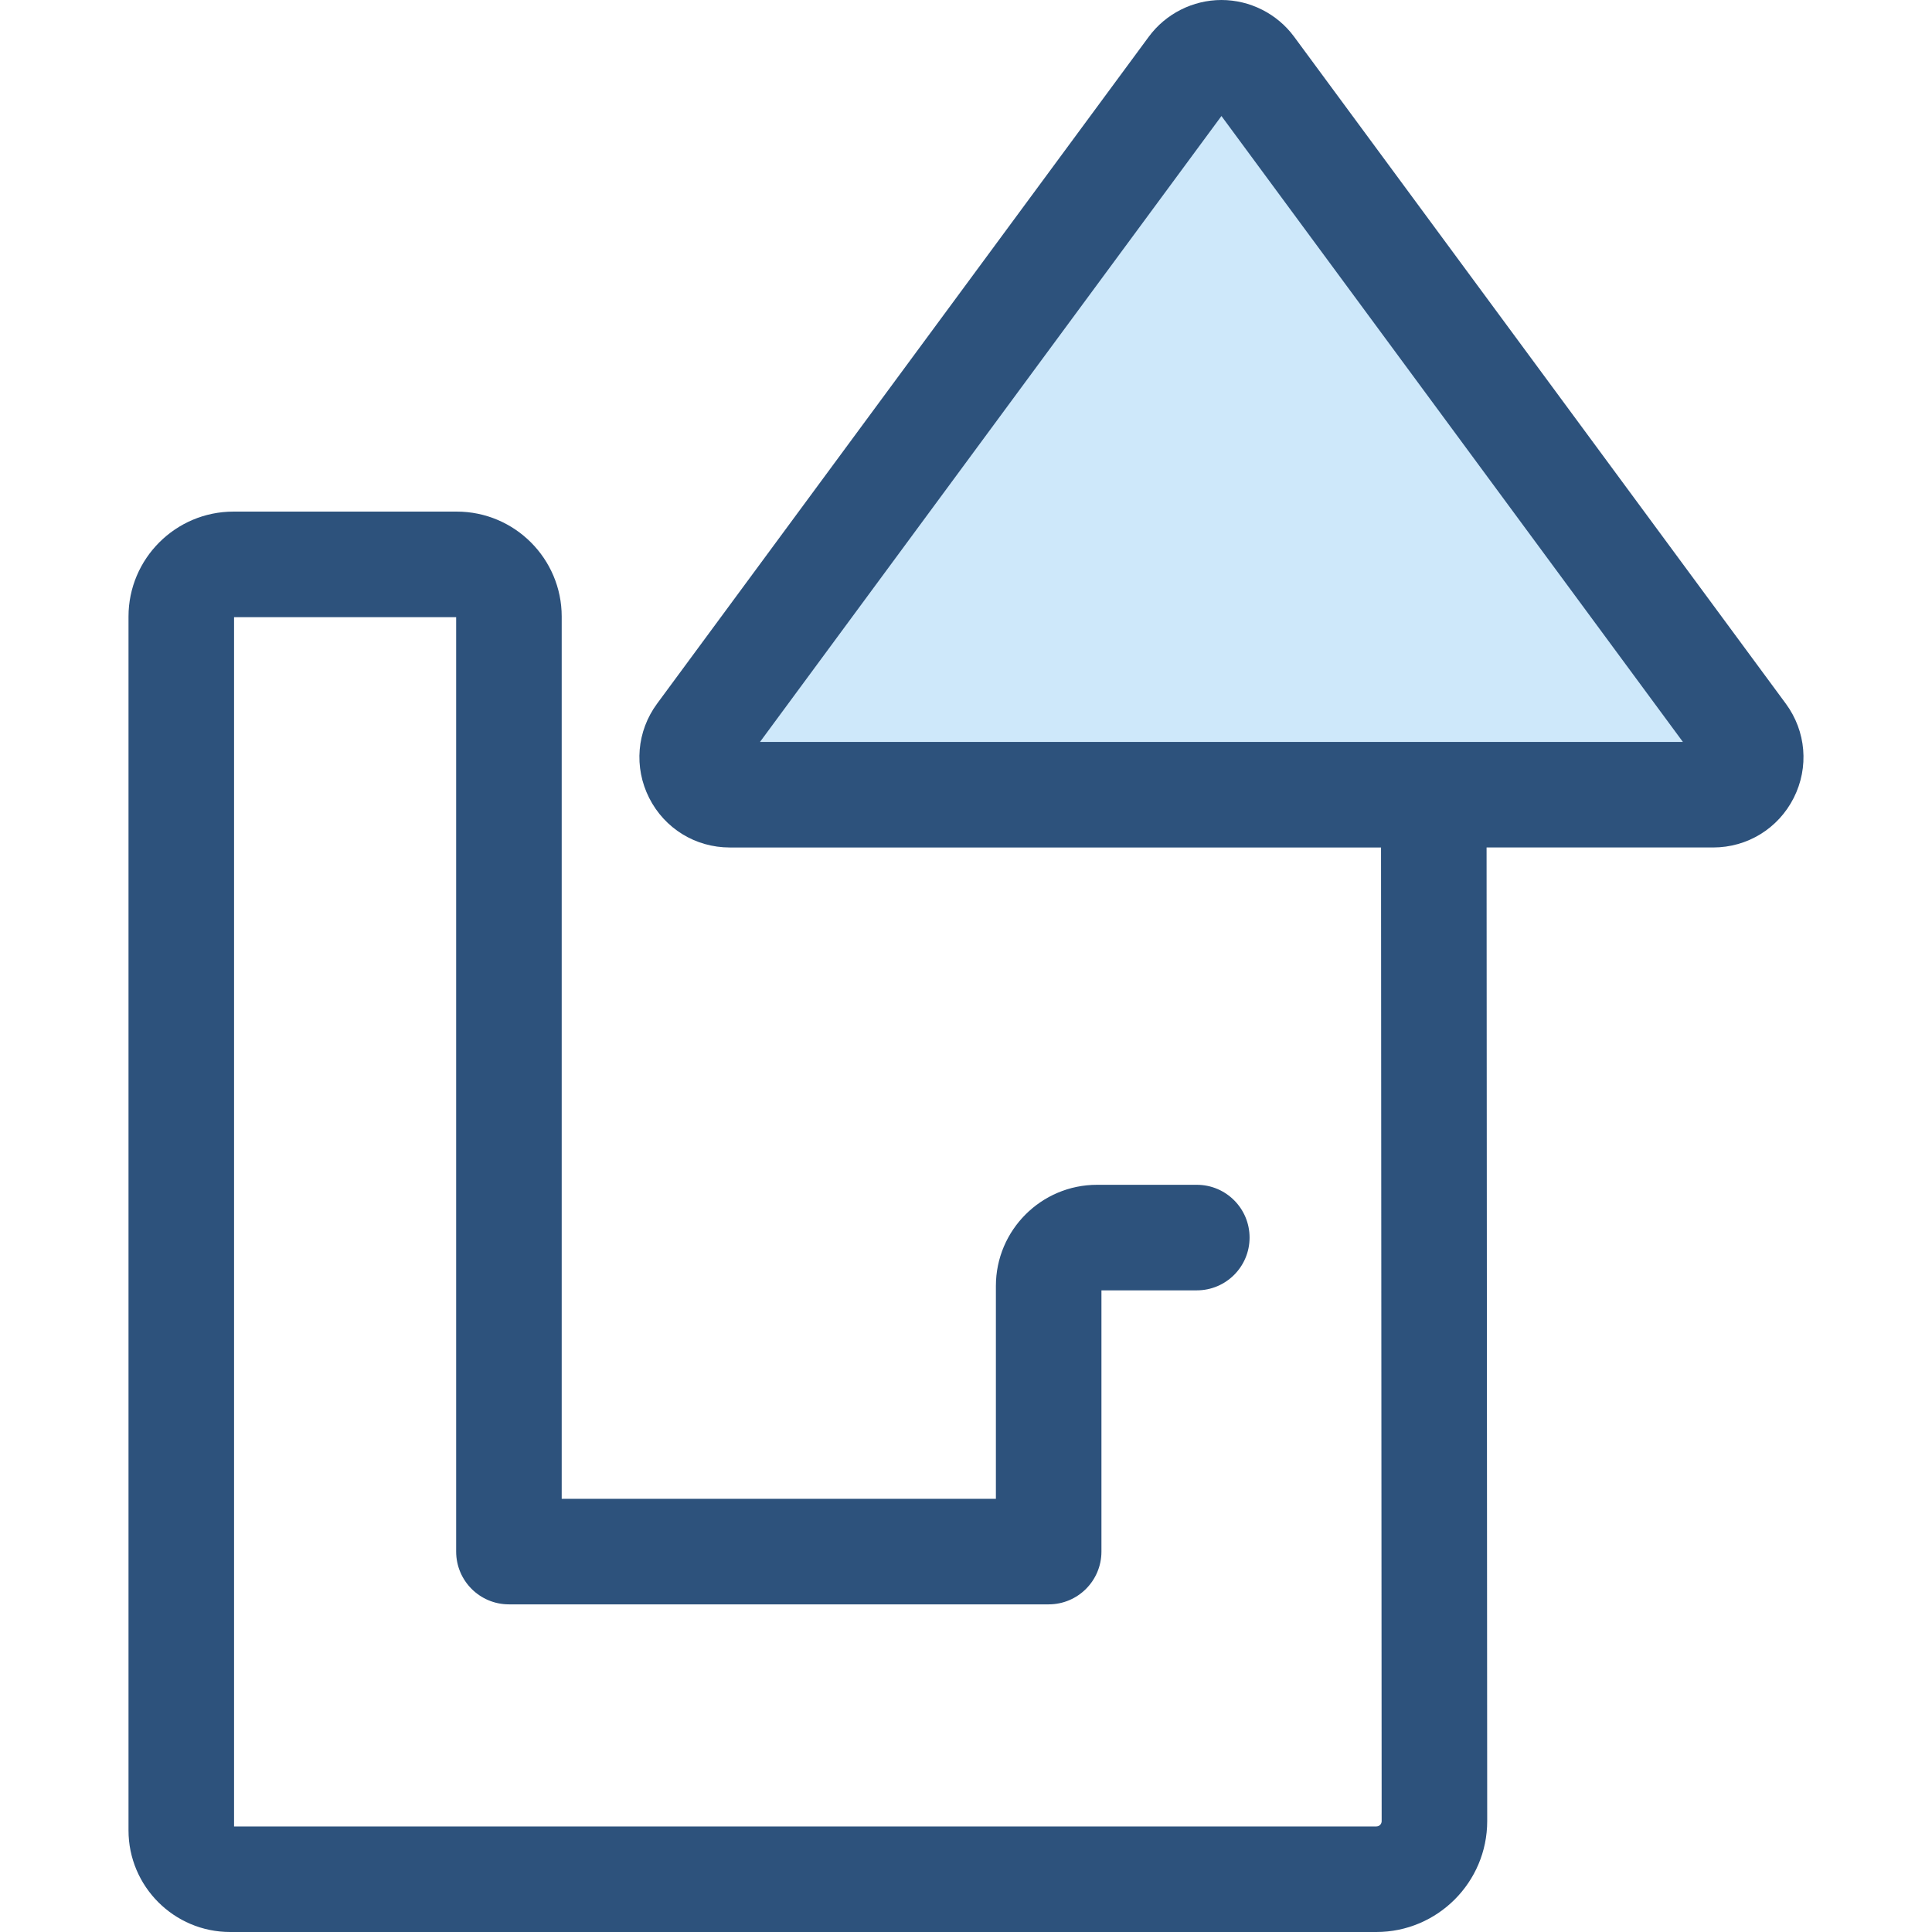 <?xml version="1.0" encoding="iso-8859-1"?>
<!-- Uploaded to: SVG Repo, www.svgrepo.com, Generator: SVG Repo Mixer Tools -->
<svg height="800px" width="800px" version="1.1" id="Layer_1" xmlns="http://www.w3.org/2000/svg" xmlns:xlink="http://www.w3.org/1999/xlink" 
	 viewBox="0 0 512 512" xml:space="preserve">
<path style="fill:#CEE8FA;" d="M185.391,194.775L315.7,18.023c3.971-5.386,12.022-5.386,15.993,0l130.309,176.751
	c4.836,6.559,0.152,15.829-7.996,15.829h-260.62C185.238,210.605,180.554,201.334,185.391,194.775z"/>
<path style="fill:#2D527C;" d="M473.258,186.476L342.948,9.724C338.459,3.635,331.262,0,323.696,0s-14.763,3.635-19.254,9.726
	l-130.309,176.75c-5.387,7.306-6.19,16.878-2.098,24.98c4.092,8.102,12.274,13.135,21.35,13.135h172.602l0.166,258.03
	c0,0.778-0.632,1.41-1.41,1.41H62.028V163.55h58.858v247.636c0,7.724,6.261,13.986,13.986,13.986h143.036
	c7.724,0,13.986-6.261,13.986-13.986v-69.23h25.272c7.724,0,13.986-6.261,13.986-13.986c0-7.724-6.261-13.986-13.986-13.986h-26.438
	c-14.78,0-26.805,12.025-26.805,26.806v56.409H148.857V163.395c0-15.338-12.478-27.816-27.817-27.816H61.873
	c-15.338,0-27.817,12.478-27.817,27.816v321.676c0,14.85,12.081,26.929,26.929,26.929h303.759c16.201,0,29.381-13.18,29.381-29.391
	l-0.166-258.02h60.046c9.077,0,17.258-5.033,21.35-13.135C479.449,203.353,478.645,193.782,473.258,186.476z M201.407,196.618
	L323.696,30.746l122.289,165.872H201.407z"/>
</svg>